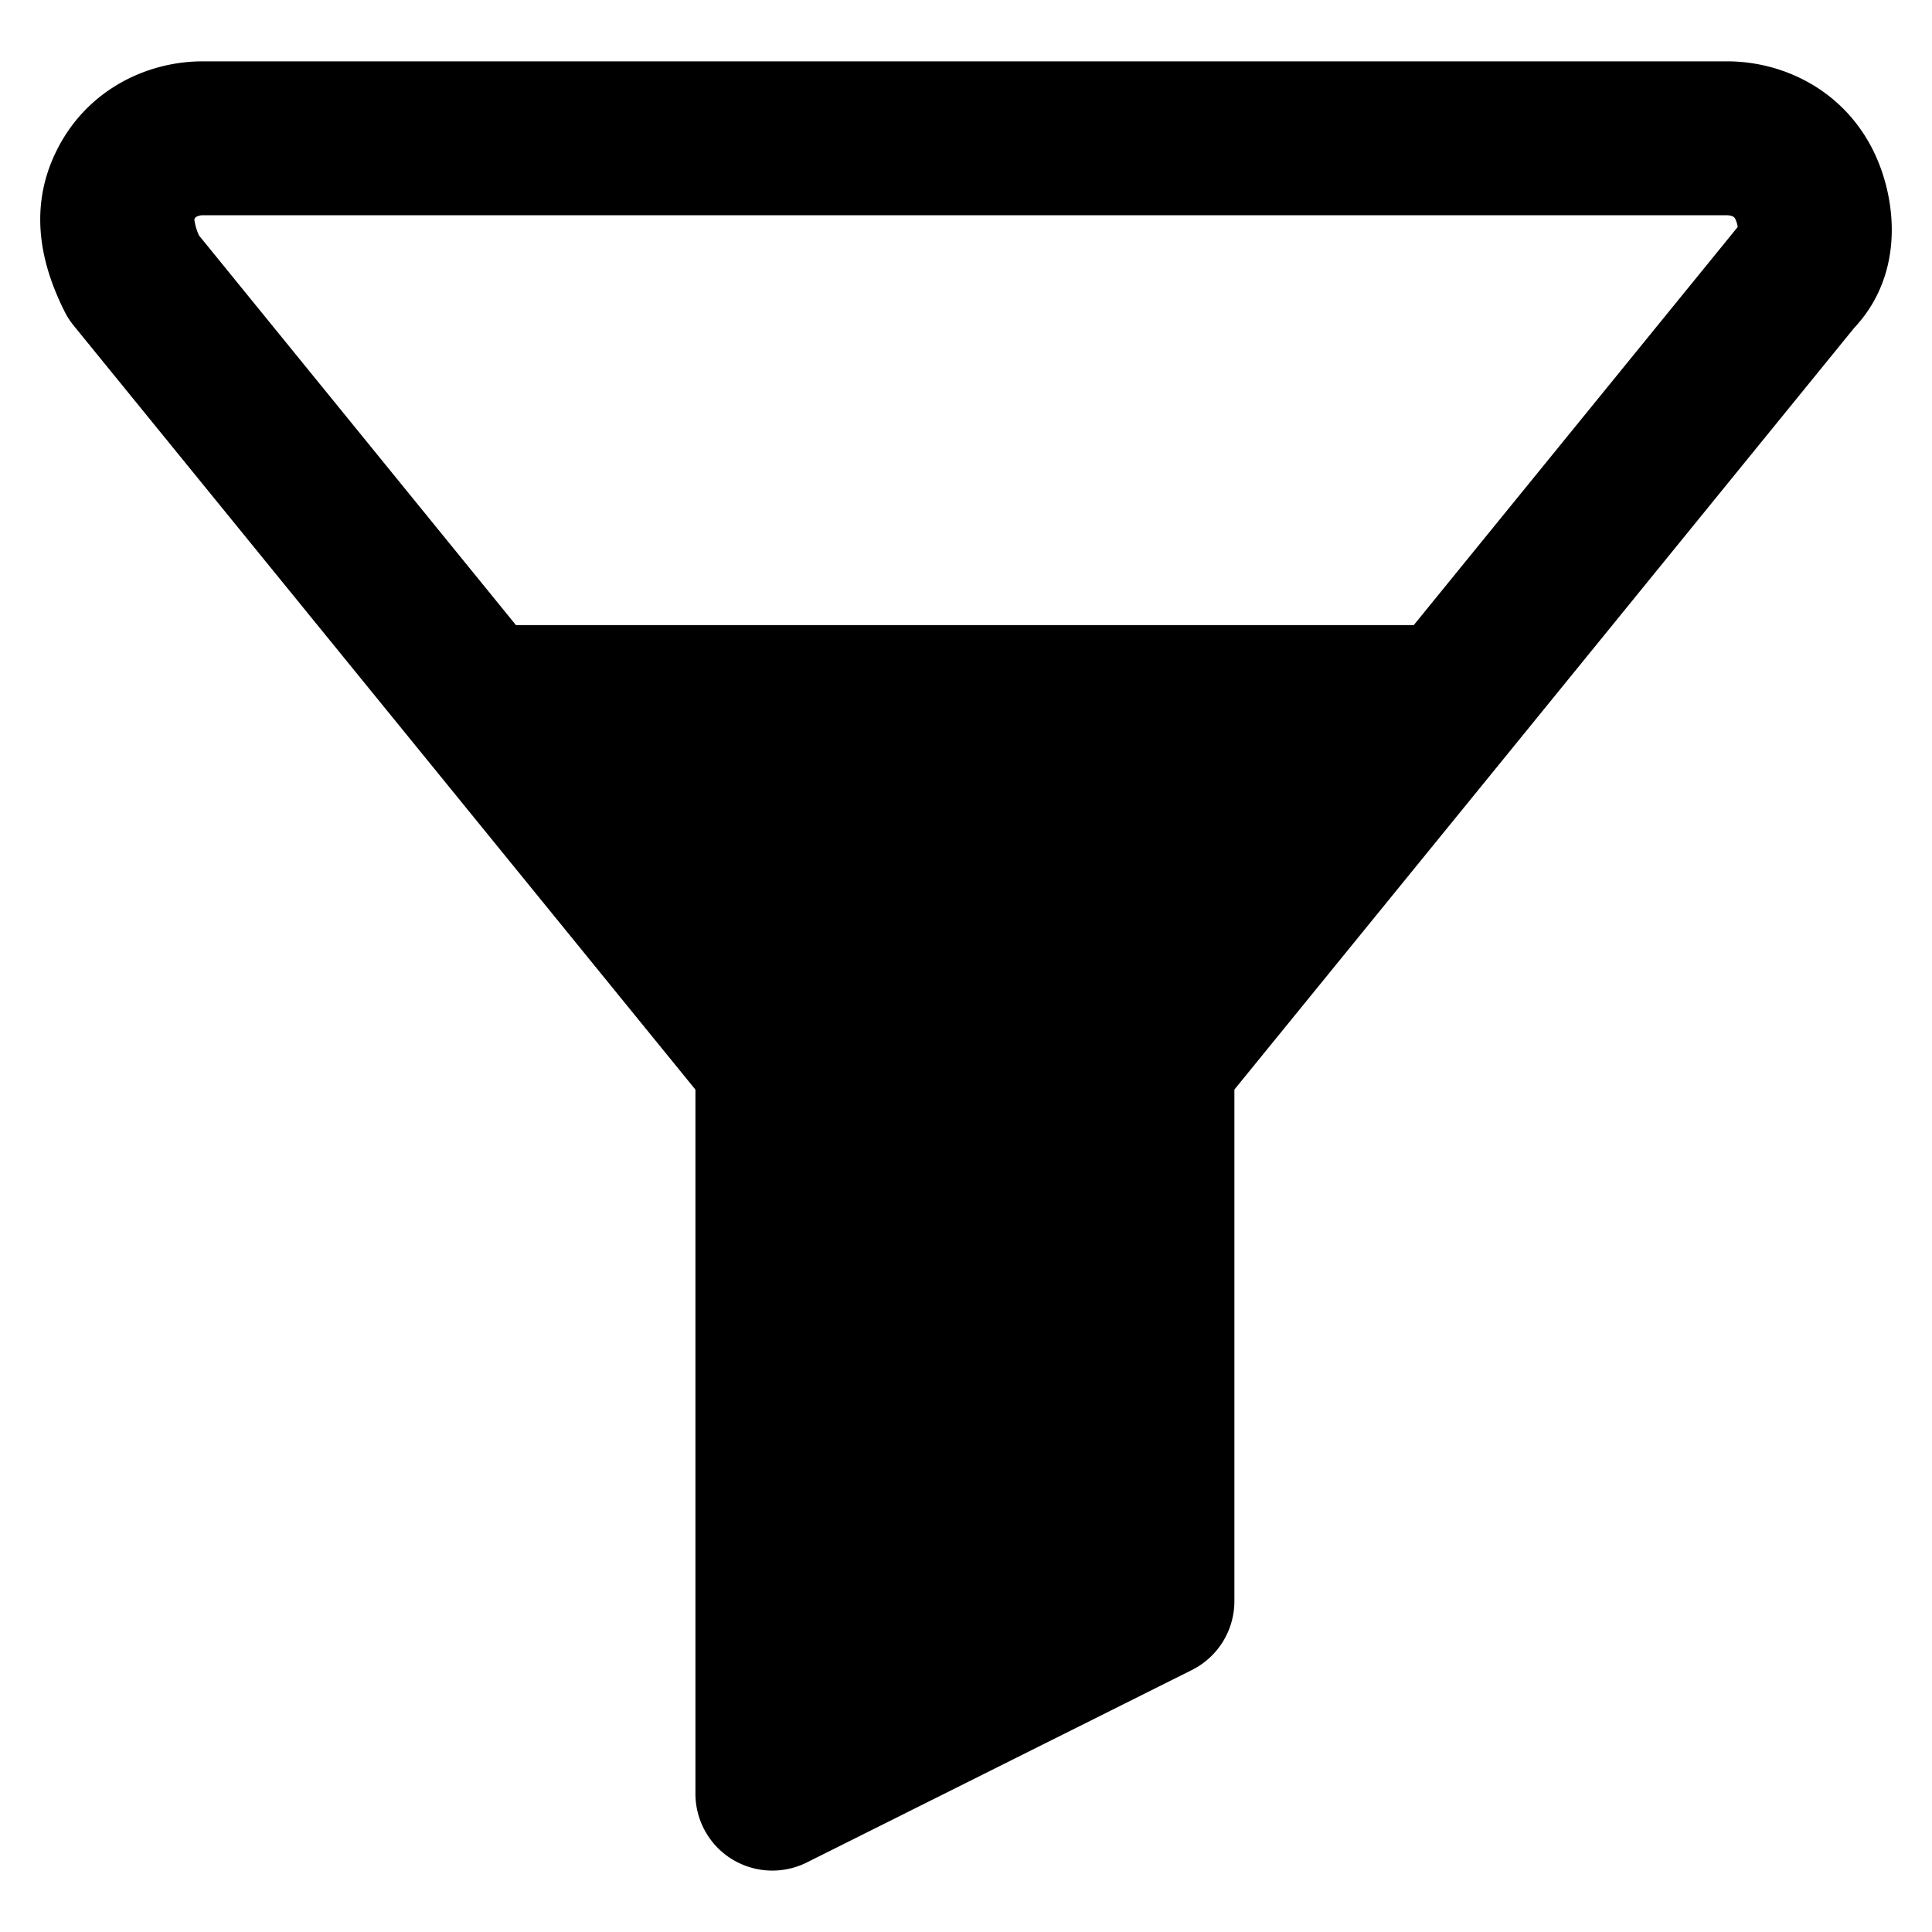 <svg xmlns="http://www.w3.org/2000/svg" fill="none" viewBox="0 0 24 24"><path fill="#000000" fill-rule="evenodd" d="M0.706 1.865C1.082 1.113 1.826 0.762 2.518 0.762h18.937c0.692 0 1.436 0.351 1.812 1.103 0.292 0.585 0.404 1.53 -0.235 2.21l-4.271 5.25 -3.427 4.21v6.355a0.956 0.956 0 0 1 -0.529 0.856l-4.782 2.39a0.958 0.958 0 0 1 -1.031 -0.112 0.956 0.956 0 0 1 -0.353 -0.742v-8.746L5.212 9.324 0.914 4.043a0.957 0.957 0 0 1 -0.113 -0.176C0.565 3.394 0.31 2.655 0.706 1.865Zm16.858 5.9H6.409l-3.937 -4.84a0.69 0.69 0 0 1 -0.058 -0.199s0 -0.003 0.003 -0.007a0.066 0.066 0 0 1 0.011 -0.017 0.061 0.061 0 0 1 0.014 -0.01 0.156 0.156 0 0 1 0.076 -0.018h18.937c0.034 0 0.06 0.009 0.075 0.017a0.06 0.06 0 0 1 0.026 0.028 0.325 0.325 0 0 1 0.03 0.1l-0.012 0.016 -4.01 4.928Z" clip-rule="evenodd" stroke-width="1"></path></svg>